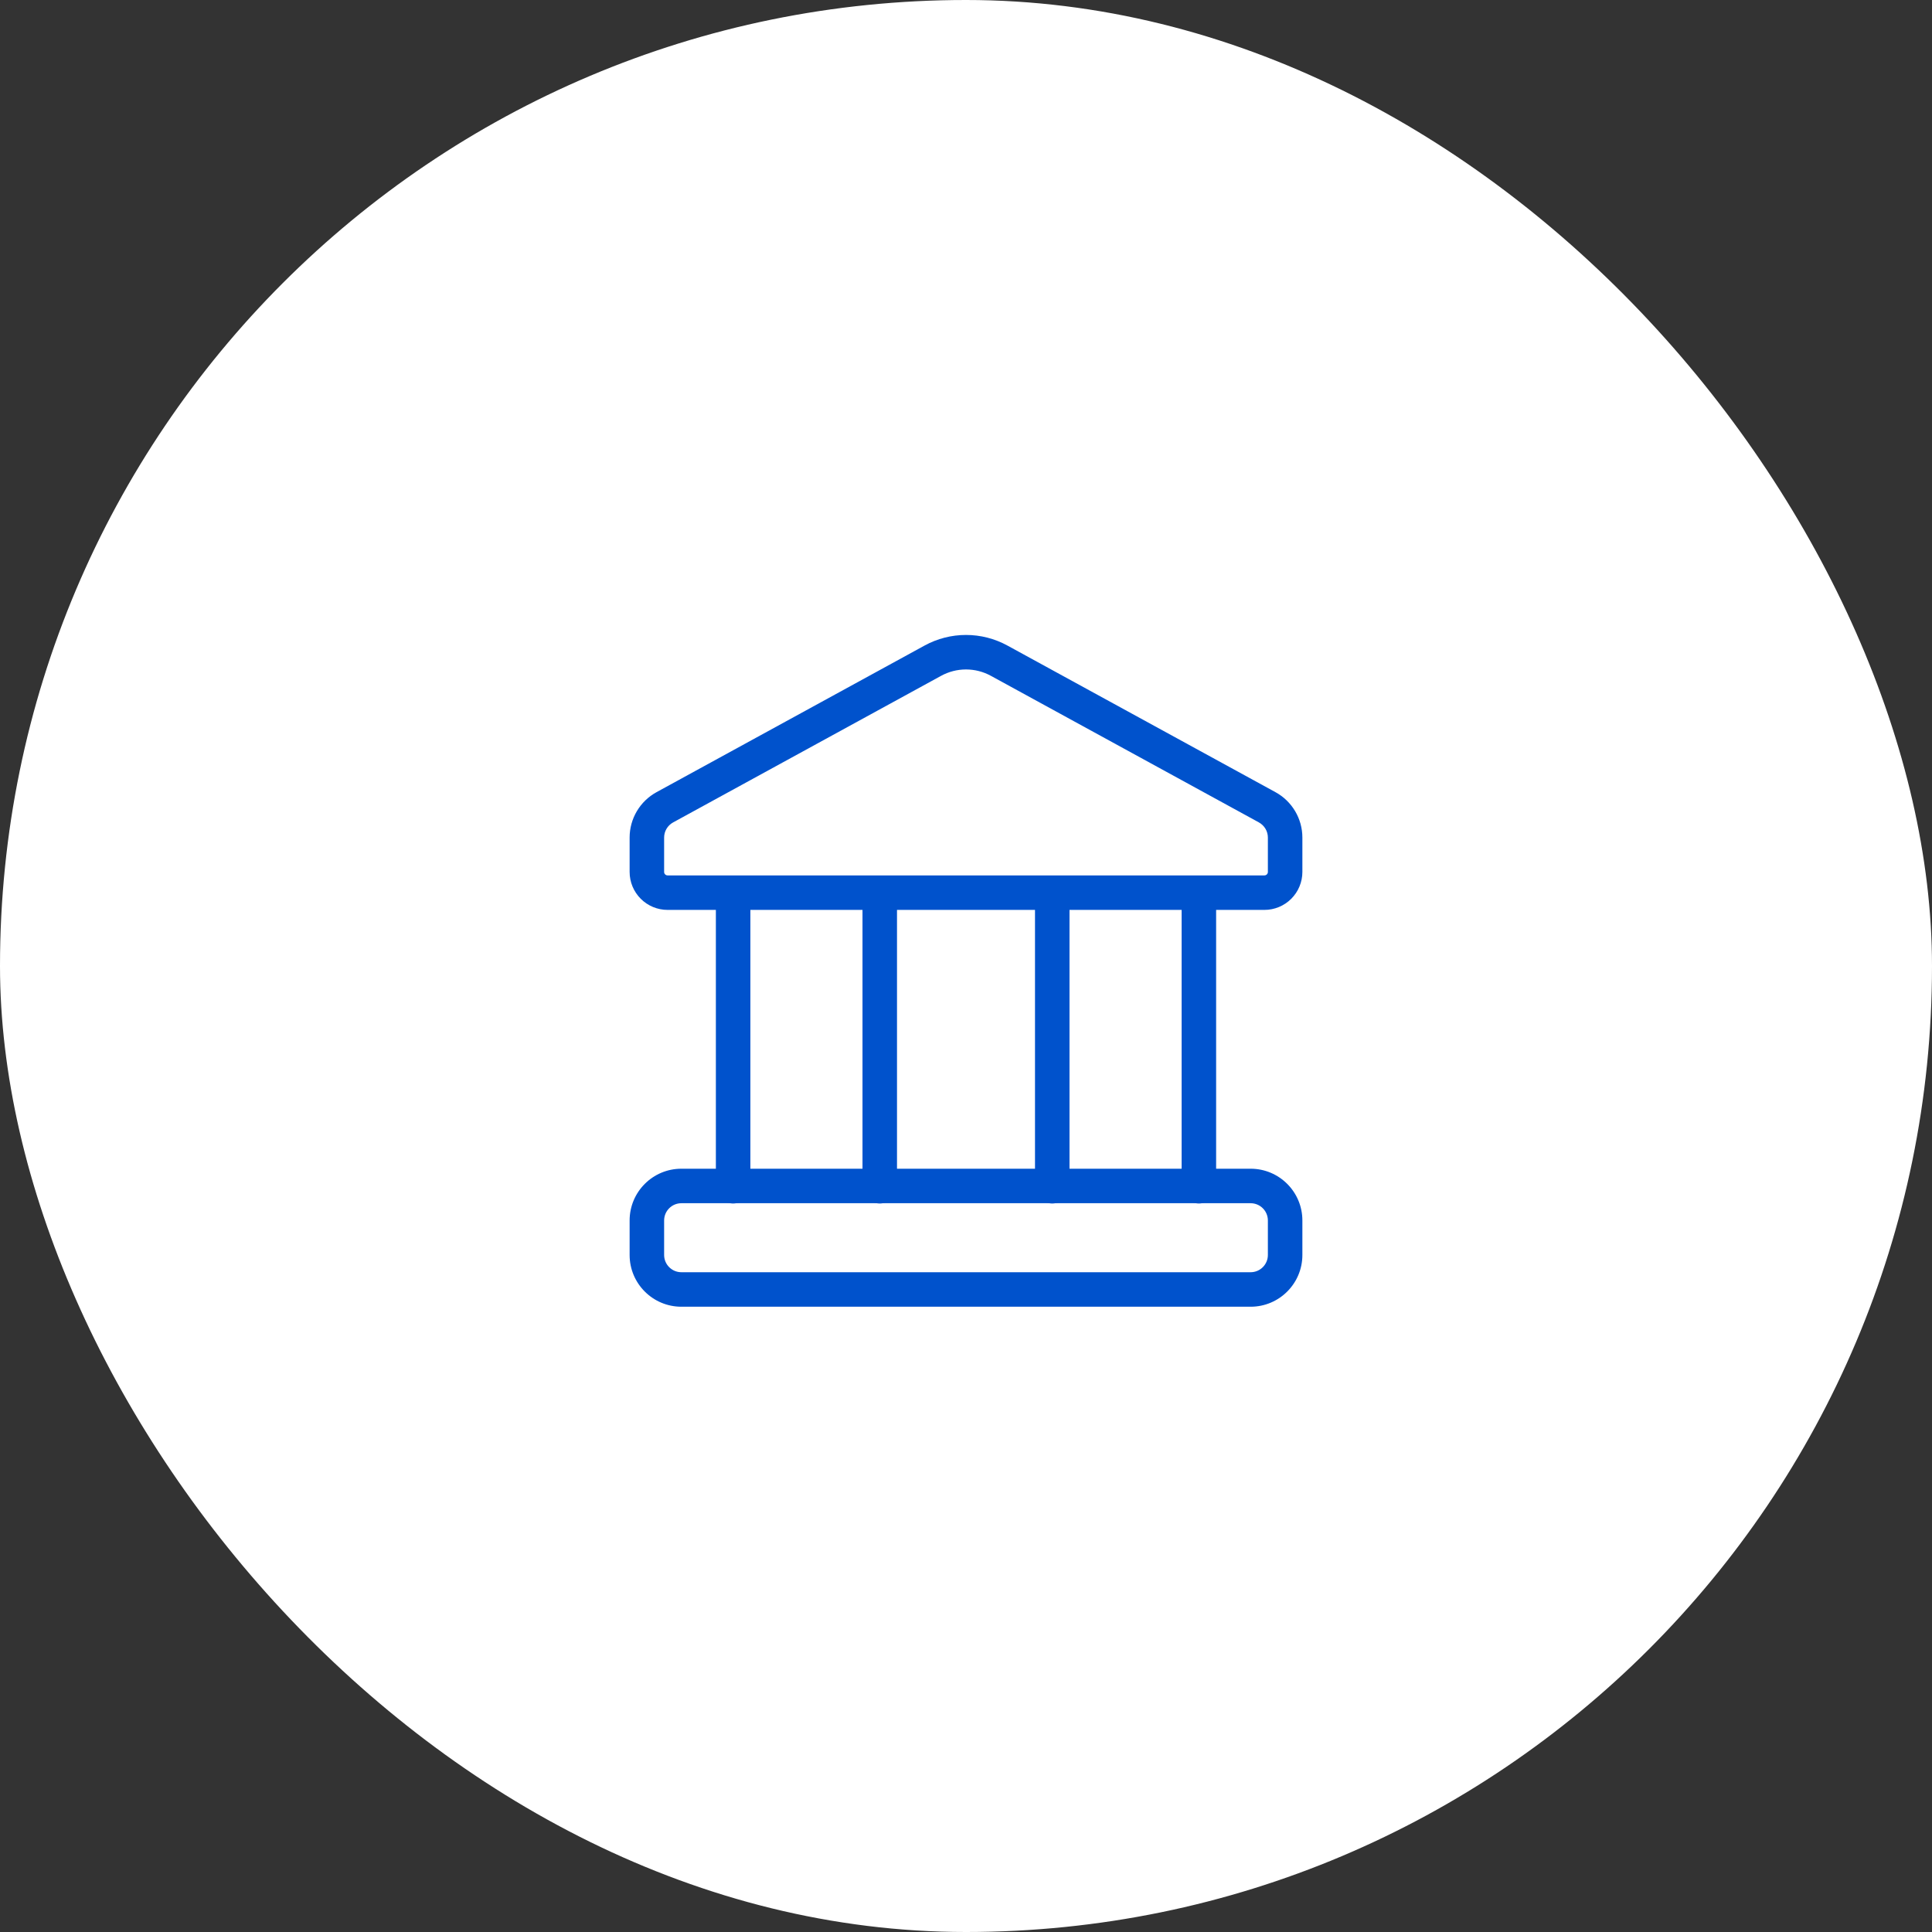 <?xml version="1.0" encoding="UTF-8"?> <svg xmlns="http://www.w3.org/2000/svg" width="140" height="140" viewBox="0 0 140 140" fill="none"><rect x="0" y="0" width="140" height="140" fill="#333333" stroke="none"/><rect width="140" height="140" rx="70" fill="white"></rect><path d="M91.875 88.44C91.875 87.75 91.315 87.19 90.625 87.19H49.375C48.685 87.19 48.125 87.75 48.125 88.44V90.94C48.125 91.63 48.685 92.19 49.375 92.19H90.625C91.315 92.19 91.875 91.63 91.875 90.94V88.44ZM94.375 90.94C94.375 93.011 92.696 94.69 90.625 94.69H49.375C47.304 94.69 45.625 93.011 45.625 90.94V88.44C45.625 86.369 47.304 84.69 49.375 84.69H90.625C92.696 84.69 94.375 86.369 94.375 88.44V90.94Z" fill="#0052CC"></path><path d="M91.875 60.693C91.875 60.469 91.815 60.248 91.7 60.055C91.586 59.862 91.421 59.704 91.225 59.596V59.595L71.8 48.971C71.248 48.669 70.629 48.511 70 48.511C69.371 48.511 68.752 48.669 68.2 48.971L48.775 59.596C48.579 59.704 48.414 59.862 48.3 60.055C48.185 60.248 48.125 60.469 48.125 60.693V63.185C48.125 63.251 48.151 63.315 48.198 63.362C48.245 63.409 48.309 63.435 48.375 63.435H91.625C91.691 63.435 91.755 63.409 91.802 63.362C91.849 63.315 91.875 63.251 91.875 63.185V60.693ZM94.375 63.185C94.375 63.914 94.085 64.614 93.569 65.129C93.054 65.645 92.354 65.935 91.625 65.935H88.125V85.96C88.125 86.65 87.565 87.21 86.875 87.21C86.185 87.21 85.625 86.65 85.625 85.96V65.935H77.5V85.96C77.5 86.65 76.94 87.21 76.25 87.21C75.56 87.21 75 86.65 75 85.96V65.935H65V85.96C65 86.65 64.44 87.21 63.75 87.21C63.06 87.21 62.5 86.65 62.5 85.96V65.935H54.375V85.96C54.375 86.65 53.815 87.21 53.125 87.21C52.435 87.21 51.875 86.65 51.875 85.96V65.935H48.375C47.646 65.935 46.946 65.645 46.431 65.129C45.915 64.614 45.625 63.914 45.625 63.185V60.692C45.625 60.019 45.806 59.359 46.149 58.781C46.492 58.202 46.985 57.726 47.575 57.403L67 46.778C67.92 46.275 68.952 46.011 70 46.011C71.048 46.011 72.08 46.275 73 46.778L92.425 57.403C93.015 57.726 93.507 58.202 93.851 58.781C94.194 59.359 94.375 60.019 94.375 60.692V63.185Z" fill="#0052CC"></path></svg> 